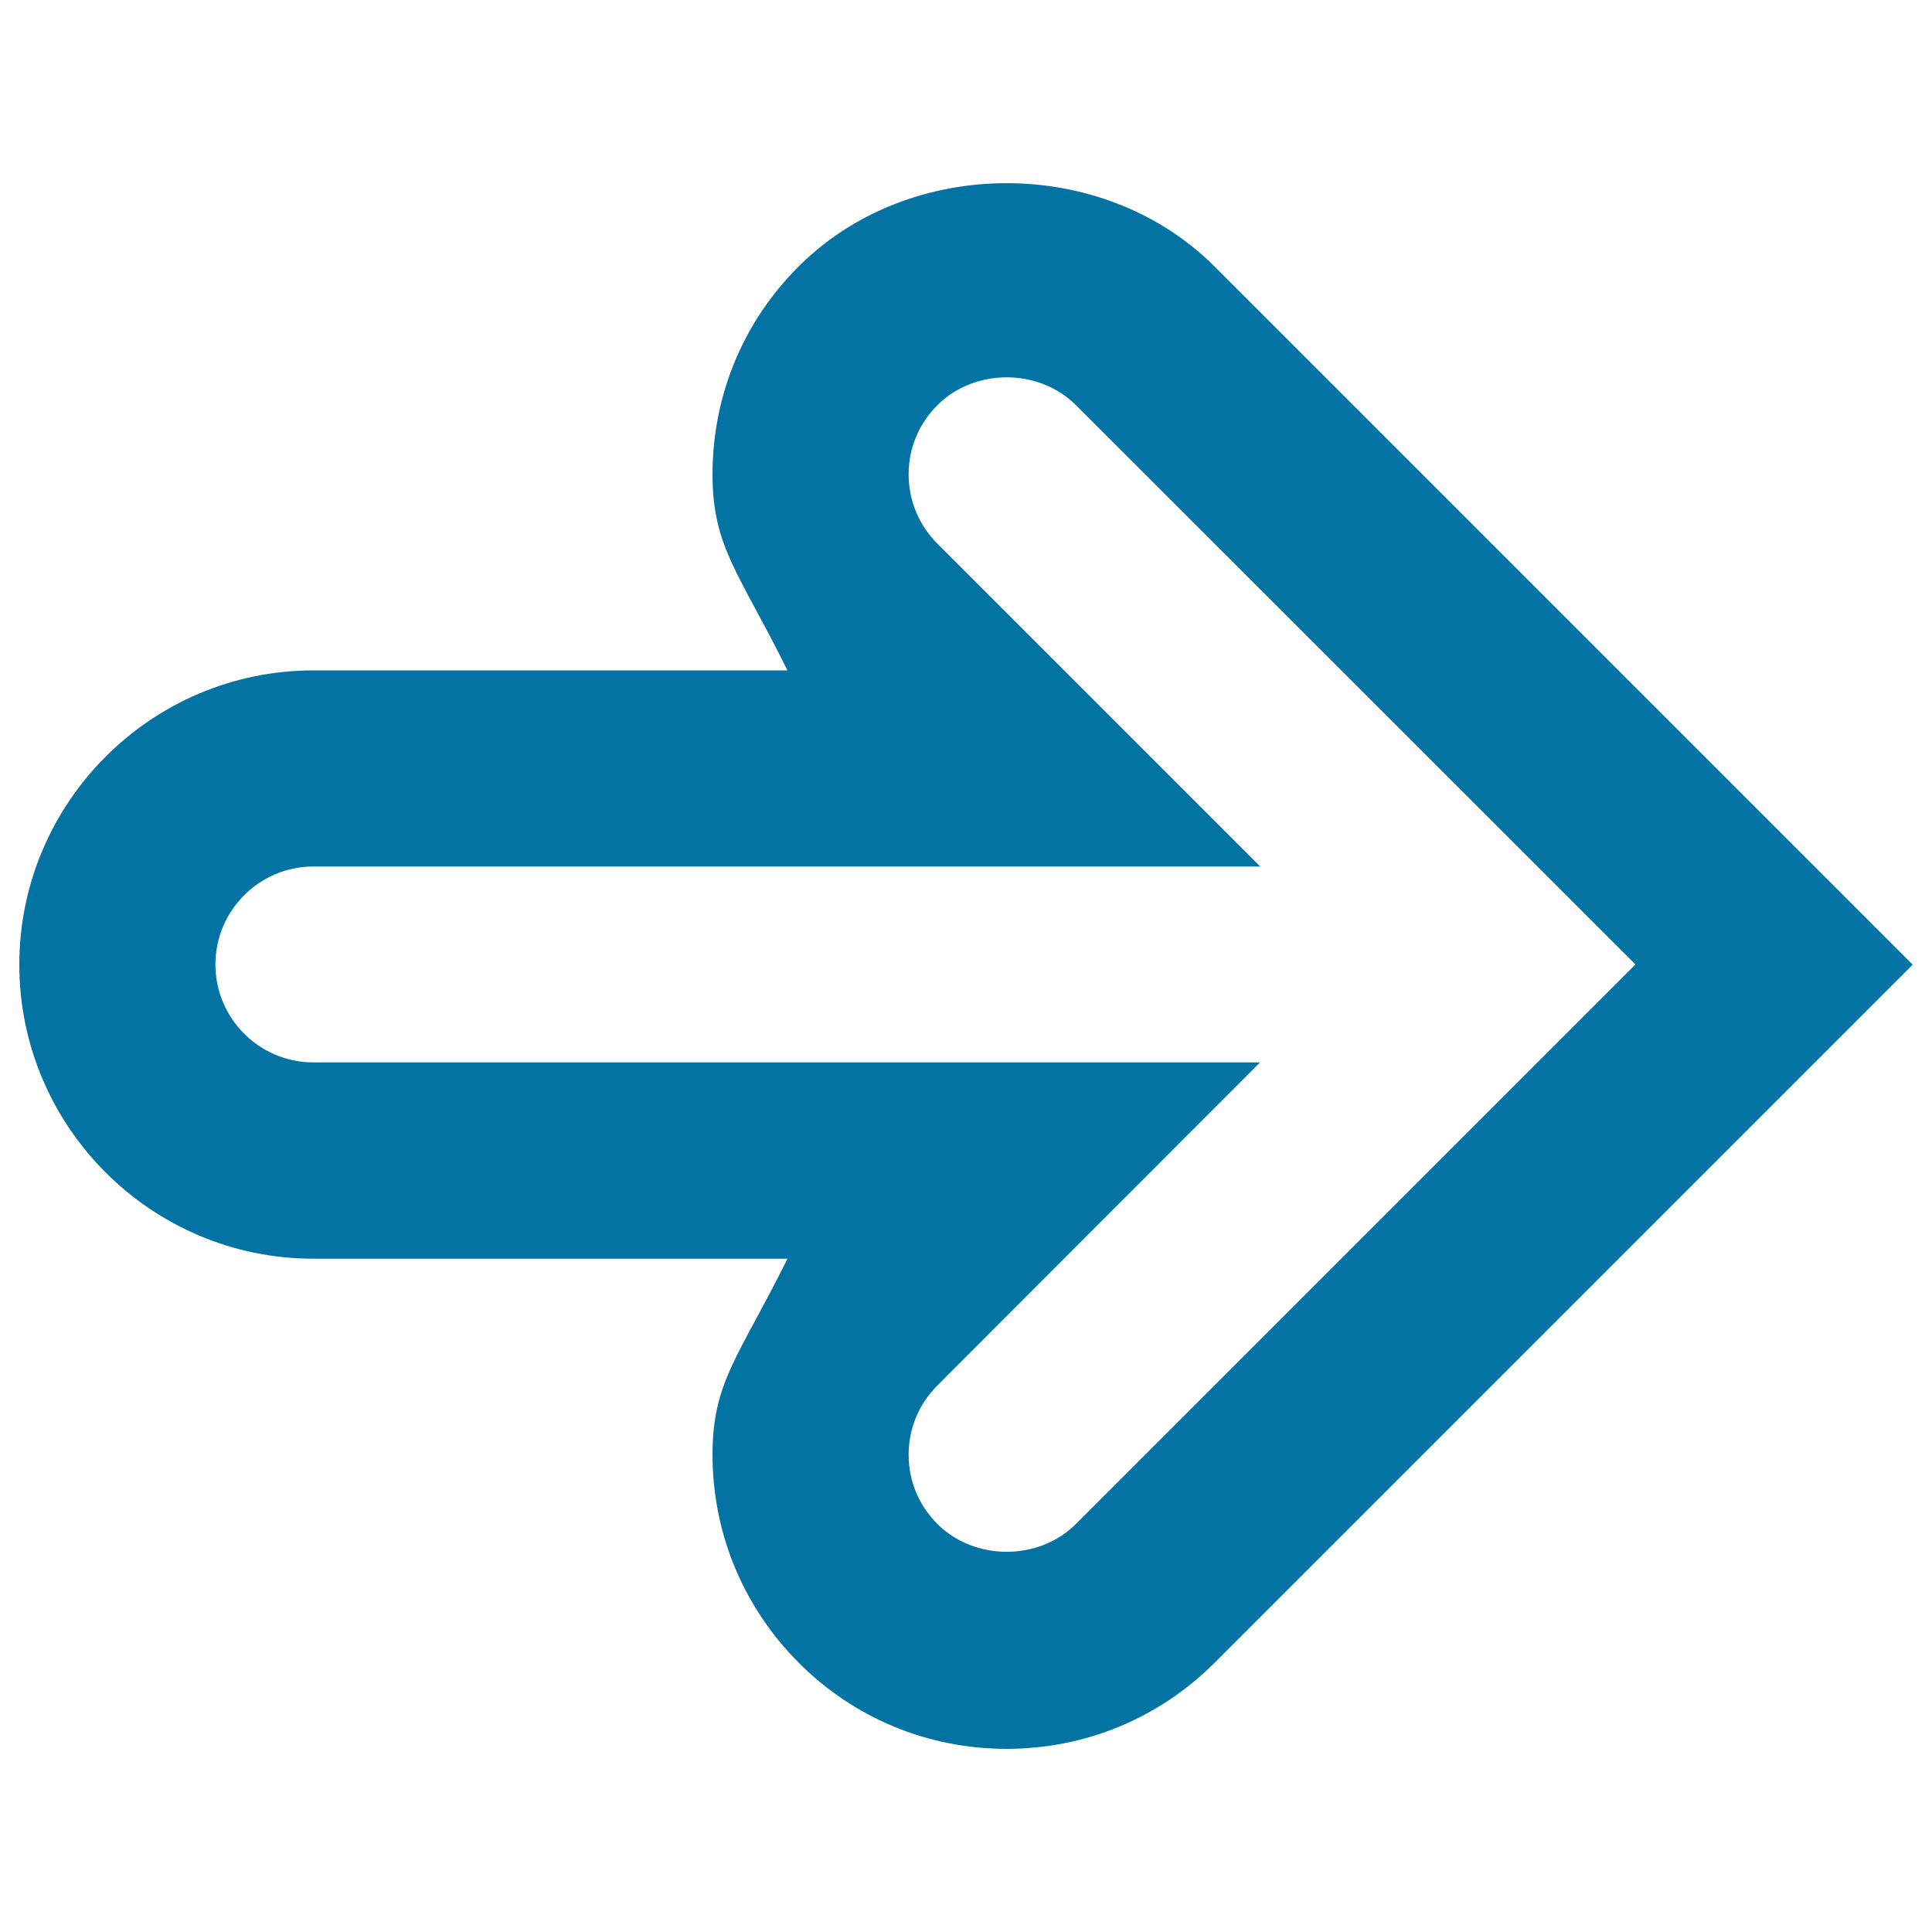 <svg xmlns="http://www.w3.org/2000/svg" viewBox="0 0 1000 1000" style="fill:#0273a2">
<title>Arrow Right Outline SVG icon</title>
<path d="M521,905.2c-40.6,0-78.9-15.8-107.6-44.6s-44.6-67-44.6-107.7c0-37.9,13.7-50.7,38.8-101.4H162.2C78.3,651.5,10,583.1,10,499.3C10,415.4,78.3,347,162.2,347h245.4c-25.1-50.7-38.8-63.7-38.8-101.5c0-40.7,15.8-78.9,44.6-107.6c57.4-57.4,157.7-57.5,215.2,0L990,499.3L628.7,860.6C599.9,889.4,561.7,905.2,521,905.2L521,905.2z M162.2,448.5c-28,0-50.7,22.8-50.7,50.7c0,27.9,22.7,50.7,50.7,50.7h490L485.2,717.1c-9.6,9.6-14.9,22.3-14.9,35.8c0,13.7,5.3,26.3,14.9,35.9c19.2,19.2,52.5,19.2,71.7,0l289.6-289.6L556.9,209.7c-19.2-19.2-52.5-19.2-71.7,0c-9.6,9.6-14.9,22.3-14.9,35.8c0,13.6,5.3,26.3,14.9,35.9l167.1,167.1H162.2L162.2,448.5z"/>
</svg>